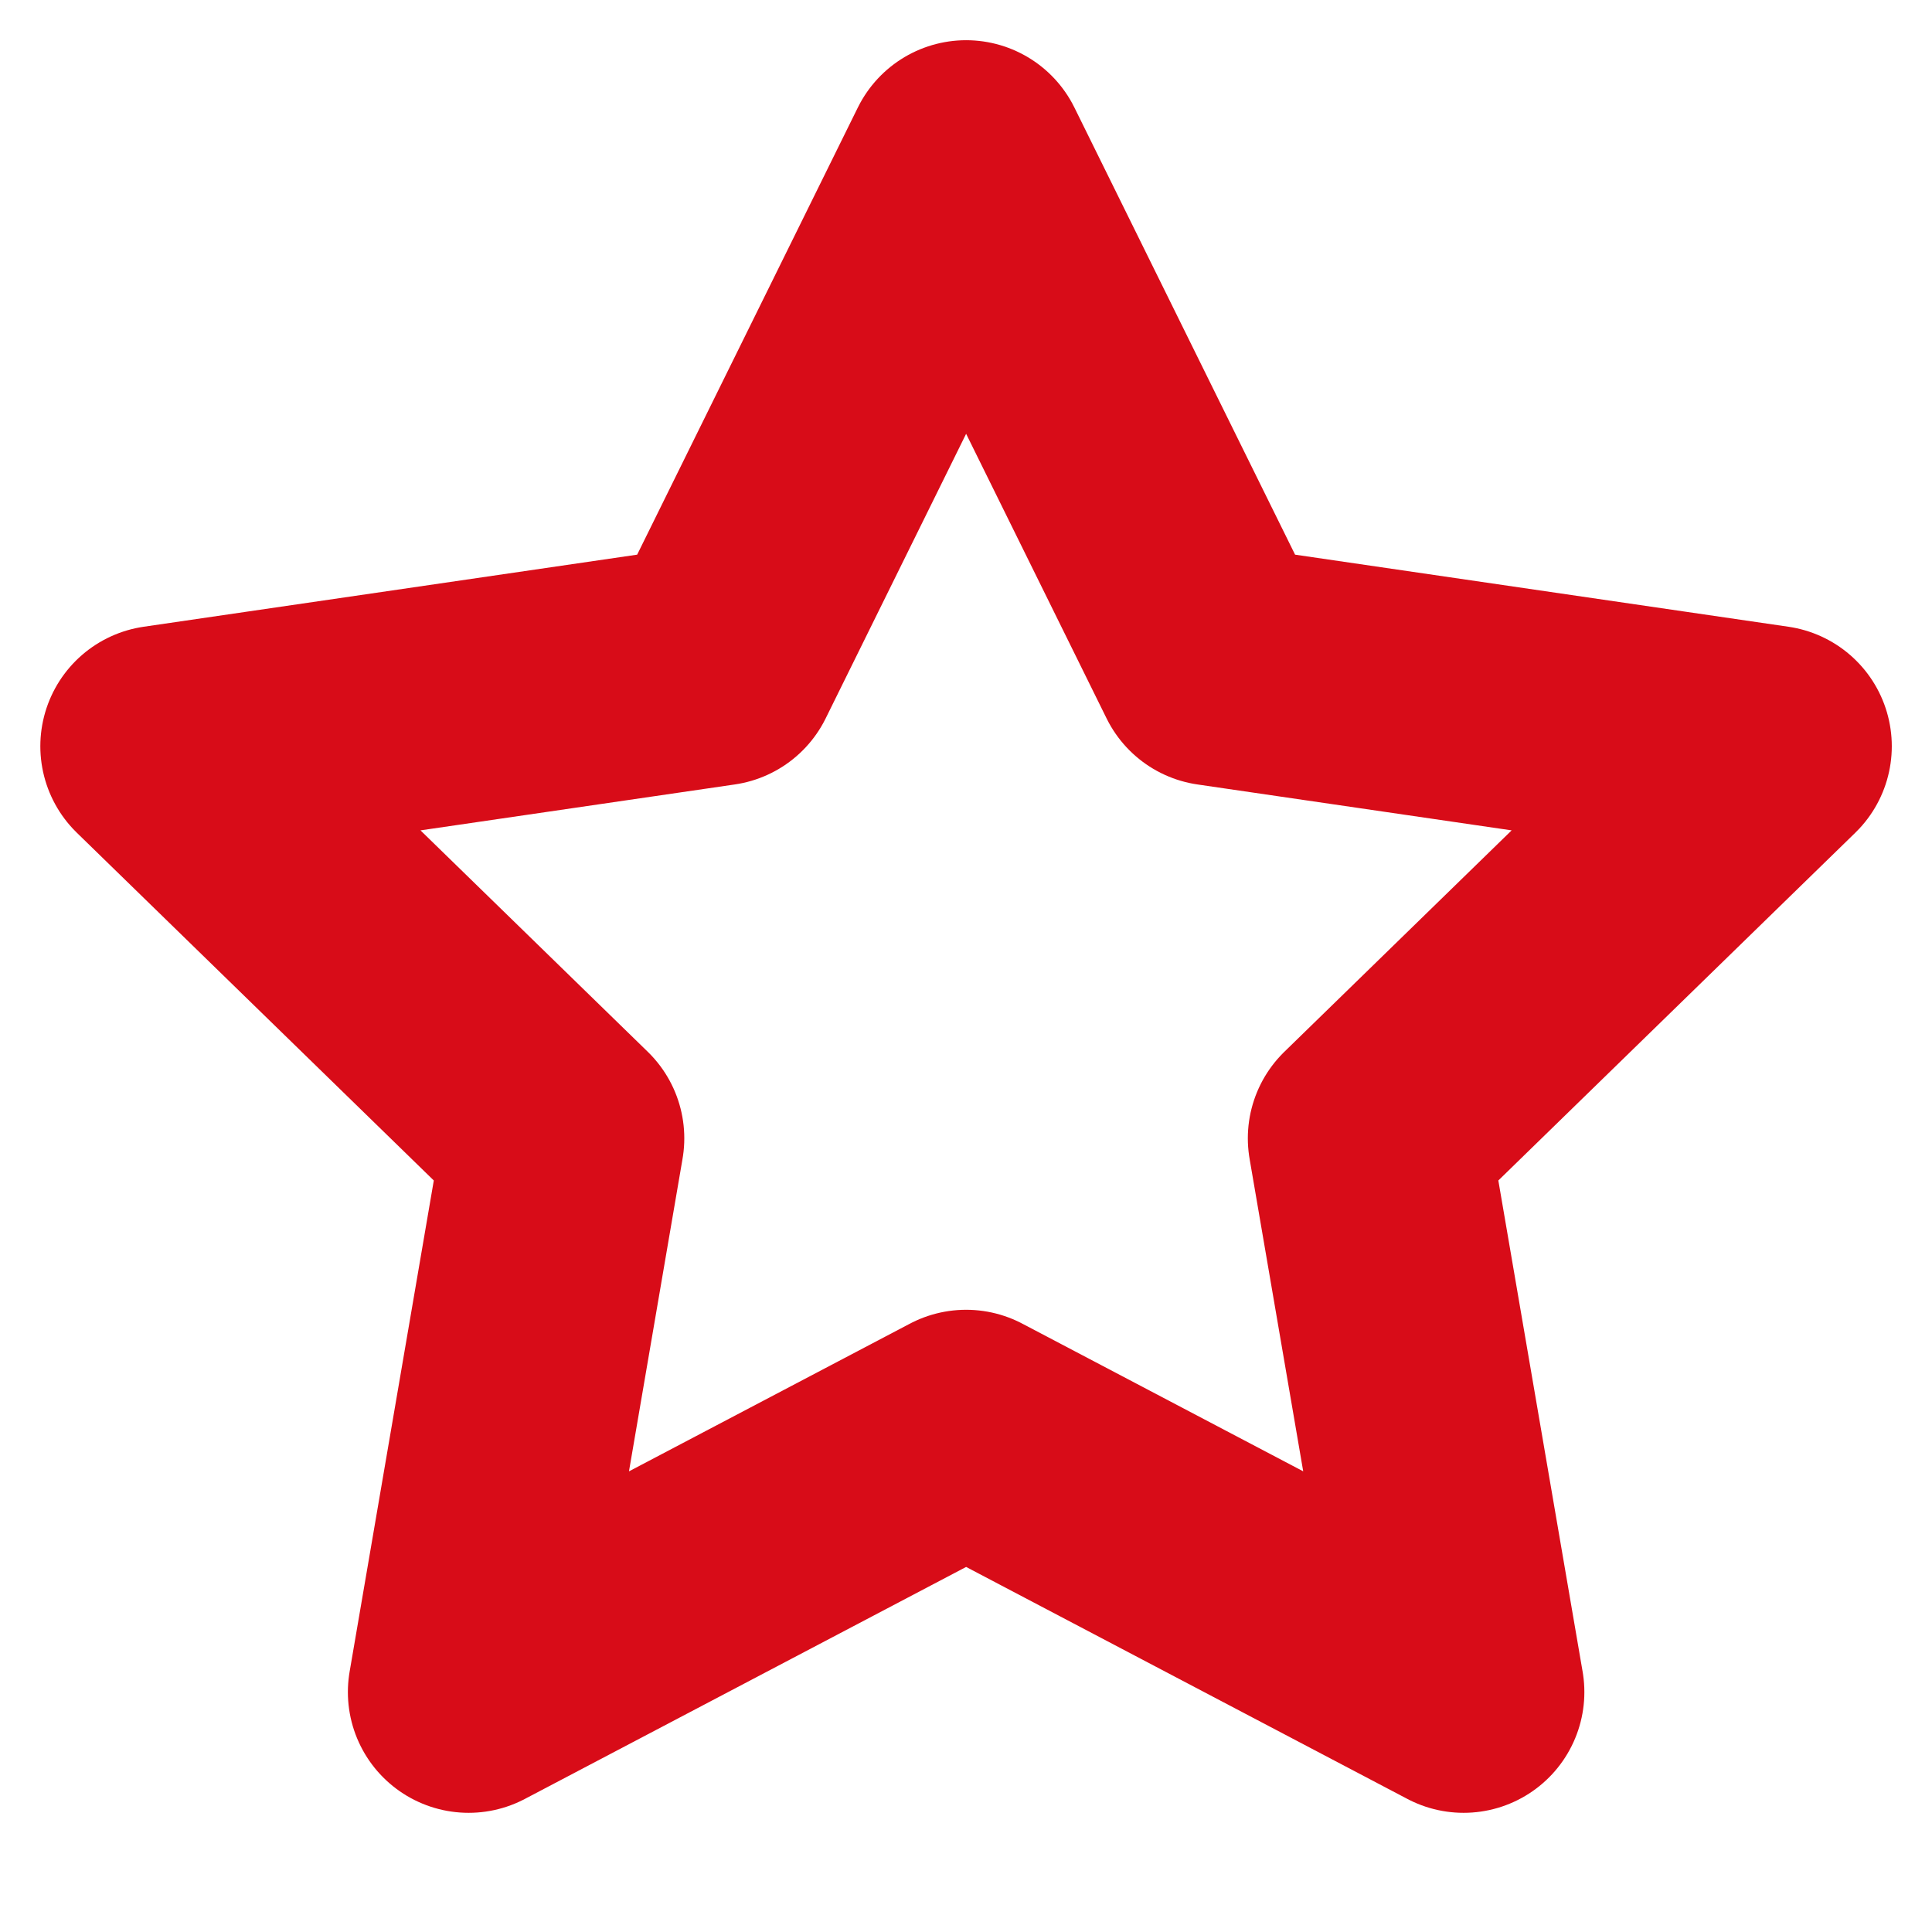 <svg width="16" height="16" viewBox="0 0 16 16" fill="none" xmlns="http://www.w3.org/2000/svg">
<g clip-path="url(#clip0_66941_43479)">
<path d="M8.001 1.333L10.061 5.507L14.667 6.18L11.334 9.427L12.121 14.013L8.001 11.847L3.881 14.013L4.667 9.427L1.334 6.18L5.941 5.507L8.001 1.333Z" stroke="#D80C18" stroke-width="2" stroke-linecap="round" stroke-linejoin="round"/>
</g>
<defs>
<clipPath id="clip0_66941_43479">
<rect width="16" height="16" fill="white"/>
</clipPath>
</defs>
</svg>
